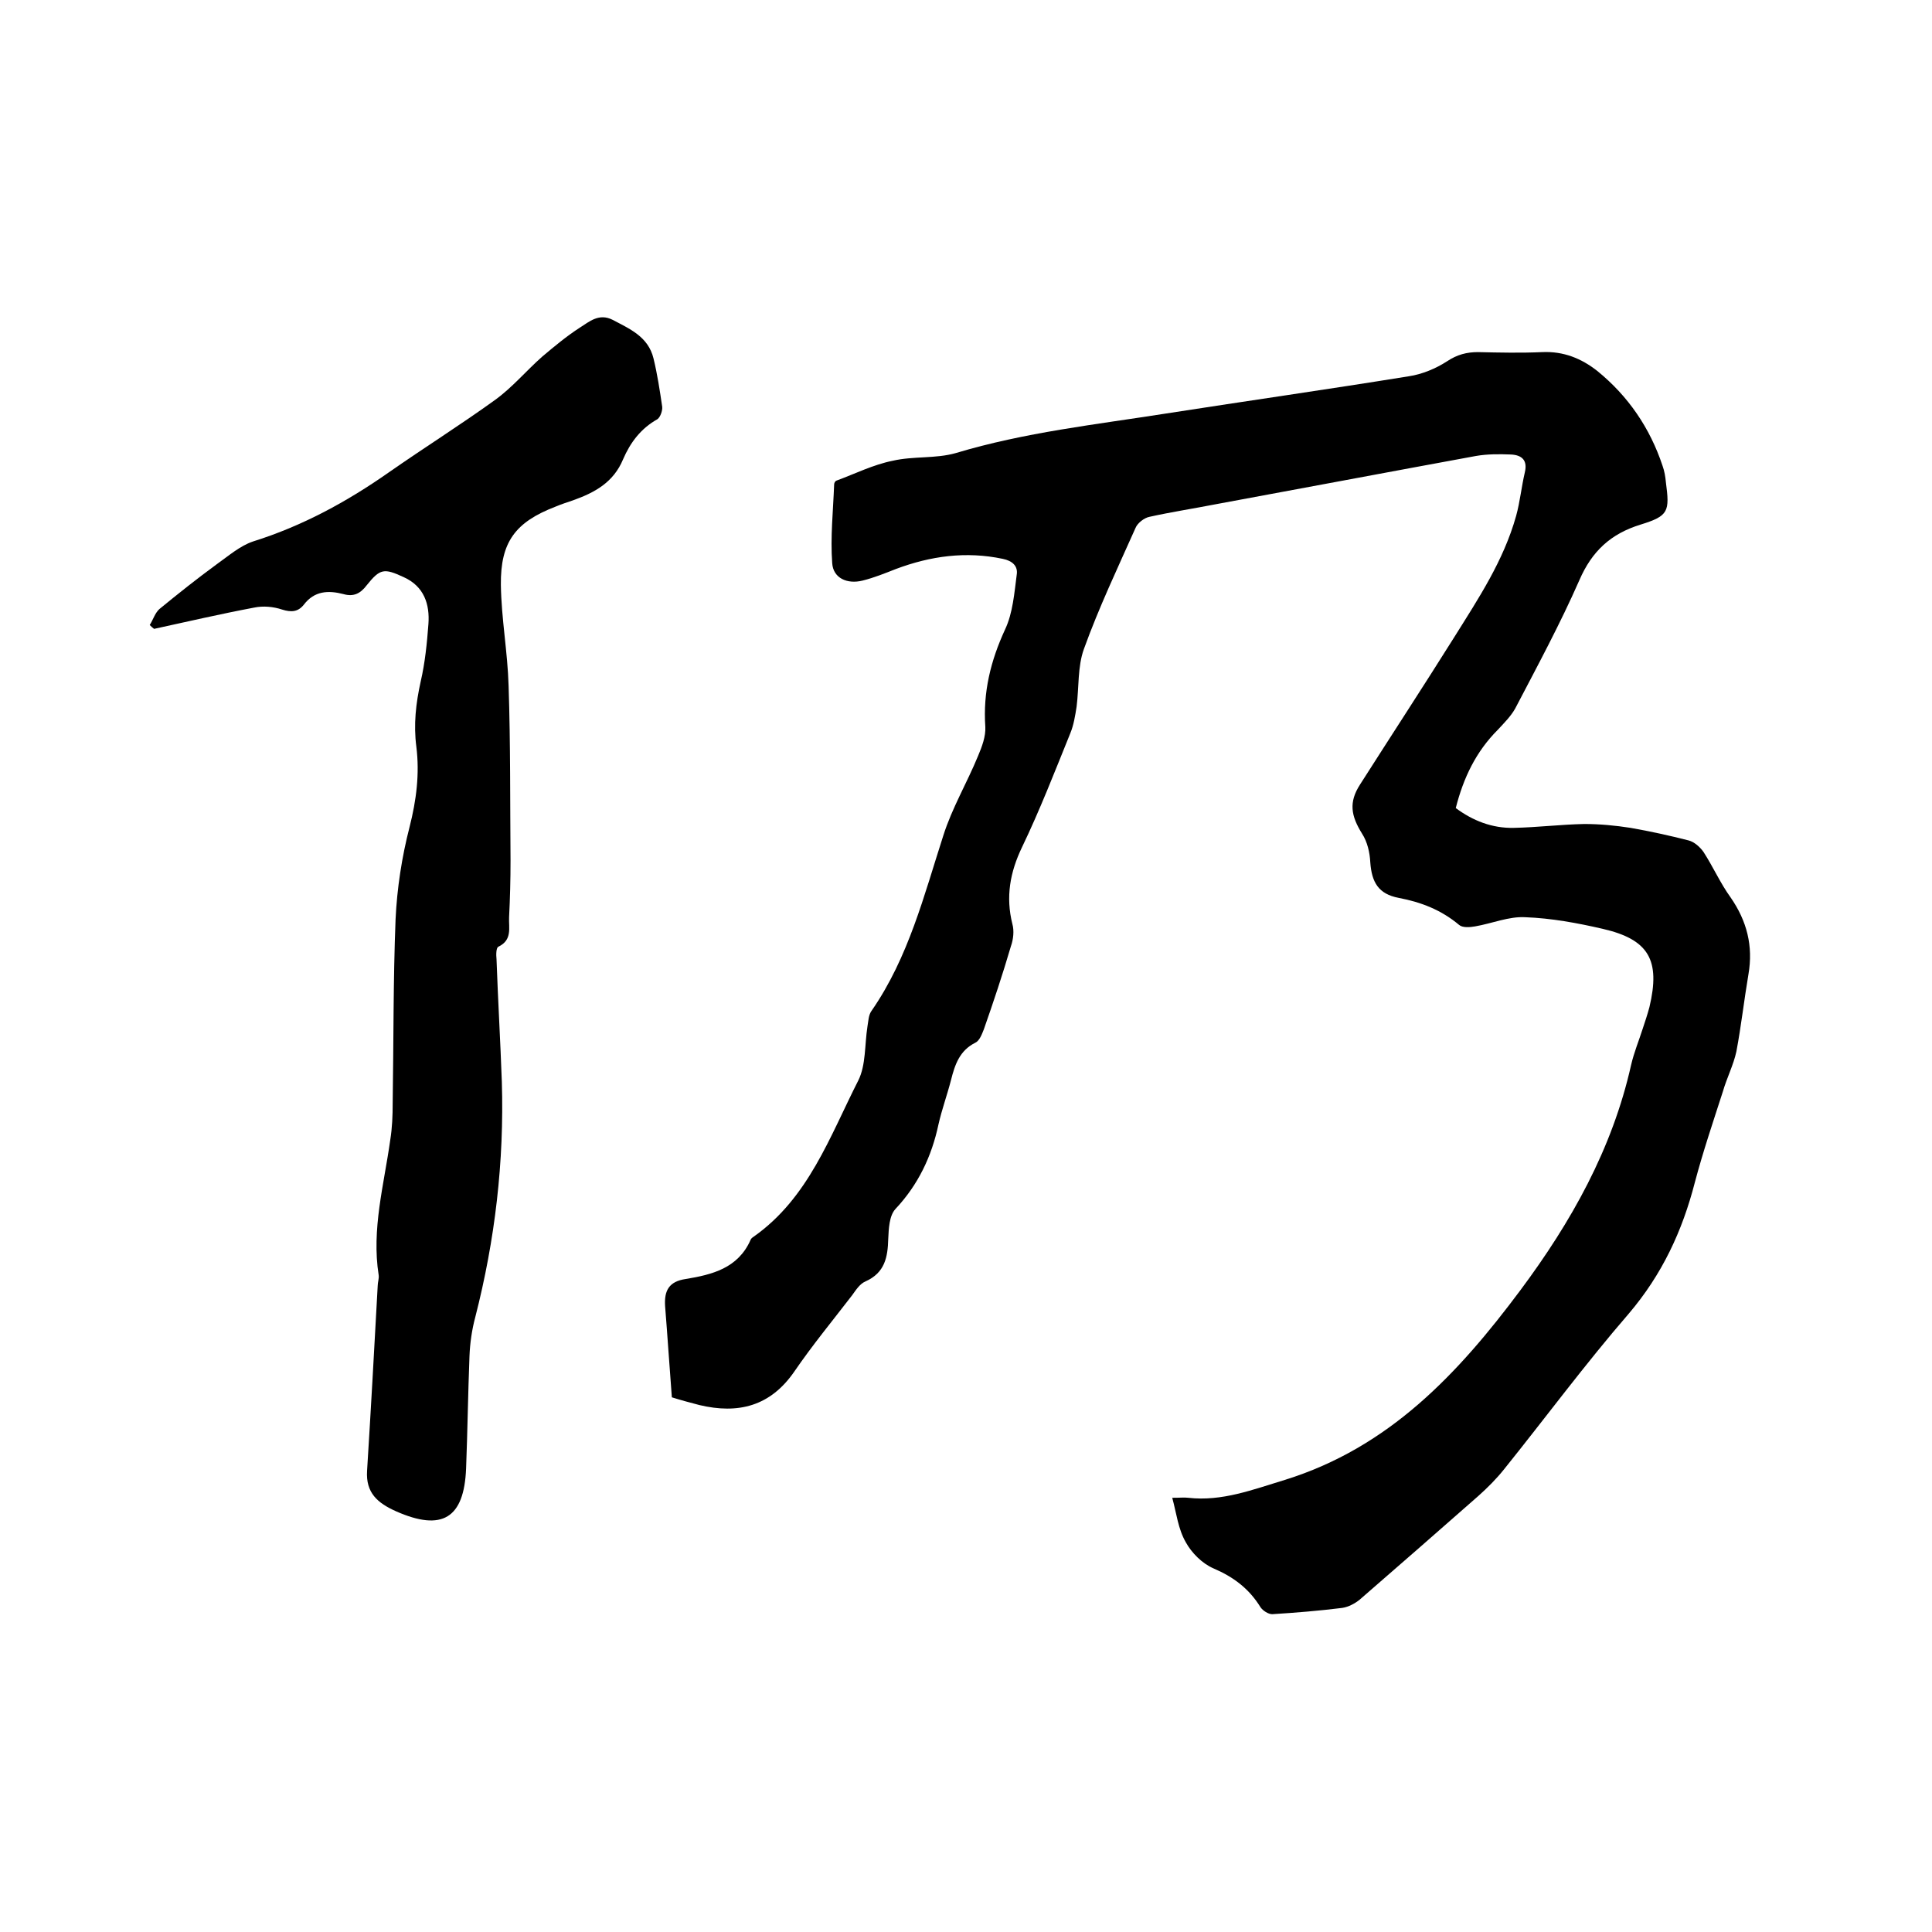 <svg enable-background="new 0 0 400 400" viewBox="0 0 400 400" xmlns="http://www.w3.org/2000/svg"><path d="m242.7 310.1c1.7 0 2.5-.1 3.3 0 7 .8 13.4-1.7 20-3.7 21.6-6.7 35.9-22 48.8-39.3 10.5-14.1 19-29.2 22.9-46.6.6-2.6 1.6-5 2.4-7.5.5-1.5 1-3 1.4-4.5 2.3-9.7-.1-14-9.7-16.2-5.2-1.2-10.6-2.2-16-2.4-3.4-.2-6.9 1.3-10.4 1.9-1.1.2-2.6.3-3.3-.3-3.7-3.1-7.8-4.7-12.5-5.6-4.2-.8-5.6-3.2-5.9-7.4-.1-2-.6-4.2-1.7-5.9-2.3-3.7-2.8-6.5-.4-10.2 6.5-10.2 13.1-20.3 19.5-30.5 5-8 10.2-15.8 12.8-25.1.8-2.9 1.1-6 1.8-9 .6-2.5-.6-3.6-2.9-3.7-2.4-.1-4.9-.1-7.2.3-18 3.3-36 6.7-53.9 10-4.6.9-9.2 1.6-13.7 2.6-1.1.2-2.5 1.3-2.9 2.3-3.7 8.3-7.6 16.5-10.7 25.1-1.3 3.6-1 7.9-1.5 11.9-.3 1.9-.6 3.8-1.3 5.5-3.2 7.9-6.3 15.9-10 23.6-2.5 5.2-3.4 10.3-2 15.9.4 1.4.2 3.2-.3 4.6-1.7 5.8-3.6 11.5-5.6 17.2-.4 1-.9 2.4-1.8 2.8-3.2 1.6-4.2 4.5-5 7.7-.8 3.1-1.9 6.1-2.6 9.2-1.4 6.6-4.2 12.5-8.9 17.5-1.3 1.4-1.4 4.1-1.5 6.2-.1 3.8-.7 7-4.7 8.8-1.2.5-2 1.8-2.8 2.9-4 5.2-8.2 10.3-11.9 15.7-5 7.3-11.7 8.9-19.7 7-1.9-.5-3.8-1-5.7-1.6-.5-6.4-.9-12.7-1.4-18.9-.2-3.2.8-5.1 4.3-5.6 5.4-.9 10.8-2.2 13.4-8.1.1-.3.4-.5.7-.7 11.3-8 15.7-20.7 21.6-32.3 1.6-3.2 1.3-7.4 1.9-11.2.2-1.1.2-2.4.9-3.3 7.6-11 10.8-23.8 14.8-36.2 1.8-5.7 4.9-10.9 7.2-16.5.8-1.9 1.6-4 1.5-6-.5-7.2 1.1-13.7 4.1-20.2 1.6-3.4 1.9-7.5 2.4-11.3.3-1.8-.9-2.9-2.9-3.3-7.6-1.6-14.9-.6-22.1 2.1-2.3.9-4.5 1.8-6.9 2.4-3.2.8-6.1-.5-6.3-3.6-.4-5.4.2-10.9.4-16.3 0-.3.2-.7.5-.8 3.8-1.4 7.6-3.3 11.6-4.1 4.3-1 8.9-.4 13.1-1.6 14.3-4.3 29-5.9 43.6-8.2 16.7-2.6 33.5-5 50.2-7.7 2.7-.4 5.6-1.6 7.9-3.1 2.1-1.4 4.1-1.9 6.4-1.9 4.4.1 8.9.2 13.3 0s8.1 1.3 11.4 3.9c6.4 5.2 10.9 11.8 13.5 19.6.4 1.1.6 2.3.7 3.4.8 6.1.6 7-5.2 8.8-6.2 1.9-10.1 5.5-12.7 11.5-4 9.1-8.7 17.8-13.3 26.6-.9 1.6-2.3 3-3.6 4.4-4.5 4.5-7.1 9.9-8.7 16.2 3.5 2.6 7.5 4.2 12 4.1 4.9-.1 9.7-.7 14.6-.8 3.2 0 6.4.3 9.6.8 4 .7 8.1 1.6 12 2.6 1.2.3 2.4 1.4 3.1 2.4 2 3.1 3.5 6.5 5.6 9.4 3.4 4.9 4.7 10.1 3.7 15.9-.9 5.3-1.5 10.7-2.5 16-.6 2.8-2 5.5-2.8 8.3-2 6.2-4.1 12.4-5.8 18.8-2.6 10.1-6.8 19.1-13.7 27.2-9 10.4-17.2 21.5-25.8 32.2-1.6 2-3.4 3.8-5.3 5.5-8.2 7.2-16.4 14.4-24.6 21.5-1 .8-2.3 1.5-3.6 1.7-4.8.6-9.7 1-14.5 1.3-.8 0-1.9-.7-2.4-1.4-2.4-3.9-5.6-6.3-9.8-8.1-2.3-1-4.5-3.2-5.7-5.4-1.6-2.8-1.9-5.9-2.8-9.2z"/><path d="m31 129.4c.7-1.1 1.1-2.5 2-3.3 3.9-3.2 7.8-6.3 11.9-9.3 2.4-1.7 4.8-3.8 7.5-4.7 10.2-3.2 19.4-8.2 28.1-14.3 7.3-5.1 14.8-9.8 22-15 3.6-2.6 6.5-6.1 9.8-9 2.5-2.1 5-4.2 7.8-6 1.9-1.2 3.9-3 6.7-1.6 3.6 1.9 7.4 3.5 8.5 8 .8 3.3 1.3 6.6 1.8 10 .1.8-.4 2.2-1 2.6-3.4 1.9-5.6 4.8-7.1 8.3-2 4.8-5.9 6.9-10.4 8.5-1.2.4-2.4.8-3.6 1.3-8.3 3.2-11.4 7.3-11.3 16.2.1 7 1.4 13.9 1.6 20.9.4 12 .3 24.1.4 36.2 0 3.9-.1 7.8-.3 11.7-.1 2.2.7 4.7-2.2 6.1-.5.2-.5 1.7-.4 2.6.3 8.5.8 16.9 1.1 25.4.5 16.5-1.4 32.7-5.5 48.7-.7 2.6-1.1 5.4-1.2 8.1-.3 7.7-.4 15.4-.7 23.2-.4 10.4-5 13.1-14.5 8.9-3.8-1.7-6.3-3.8-6-8.4.8-12.8 1.5-25.5 2.2-38.3 0-.7.3-1.5.2-2.2-1.5-9.5 1.1-18.7 2.4-28 .4-2.5.5-5 .5-7.6.2-12.7.1-25.4.6-38.1.3-6.4 1.3-12.9 2.9-19.1 1.4-5.5 2.1-11 1.4-16.6-.6-4.6-.1-9 .9-13.5.9-3.9 1.3-7.9 1.6-11.9.3-4.1-.9-7.8-5.1-9.7-4.1-1.9-4.9-1.8-7.7 1.7-1.3 1.7-2.7 2.4-4.8 1.8-3.1-.8-6-.7-8.2 2.2-1.2 1.5-2.6 1.6-4.5 1-1.8-.6-3.9-.8-5.8-.4-6.9 1.3-13.8 2.9-20.7 4.4-.4-.3-.6-.5-.9-.8z"/></svg>